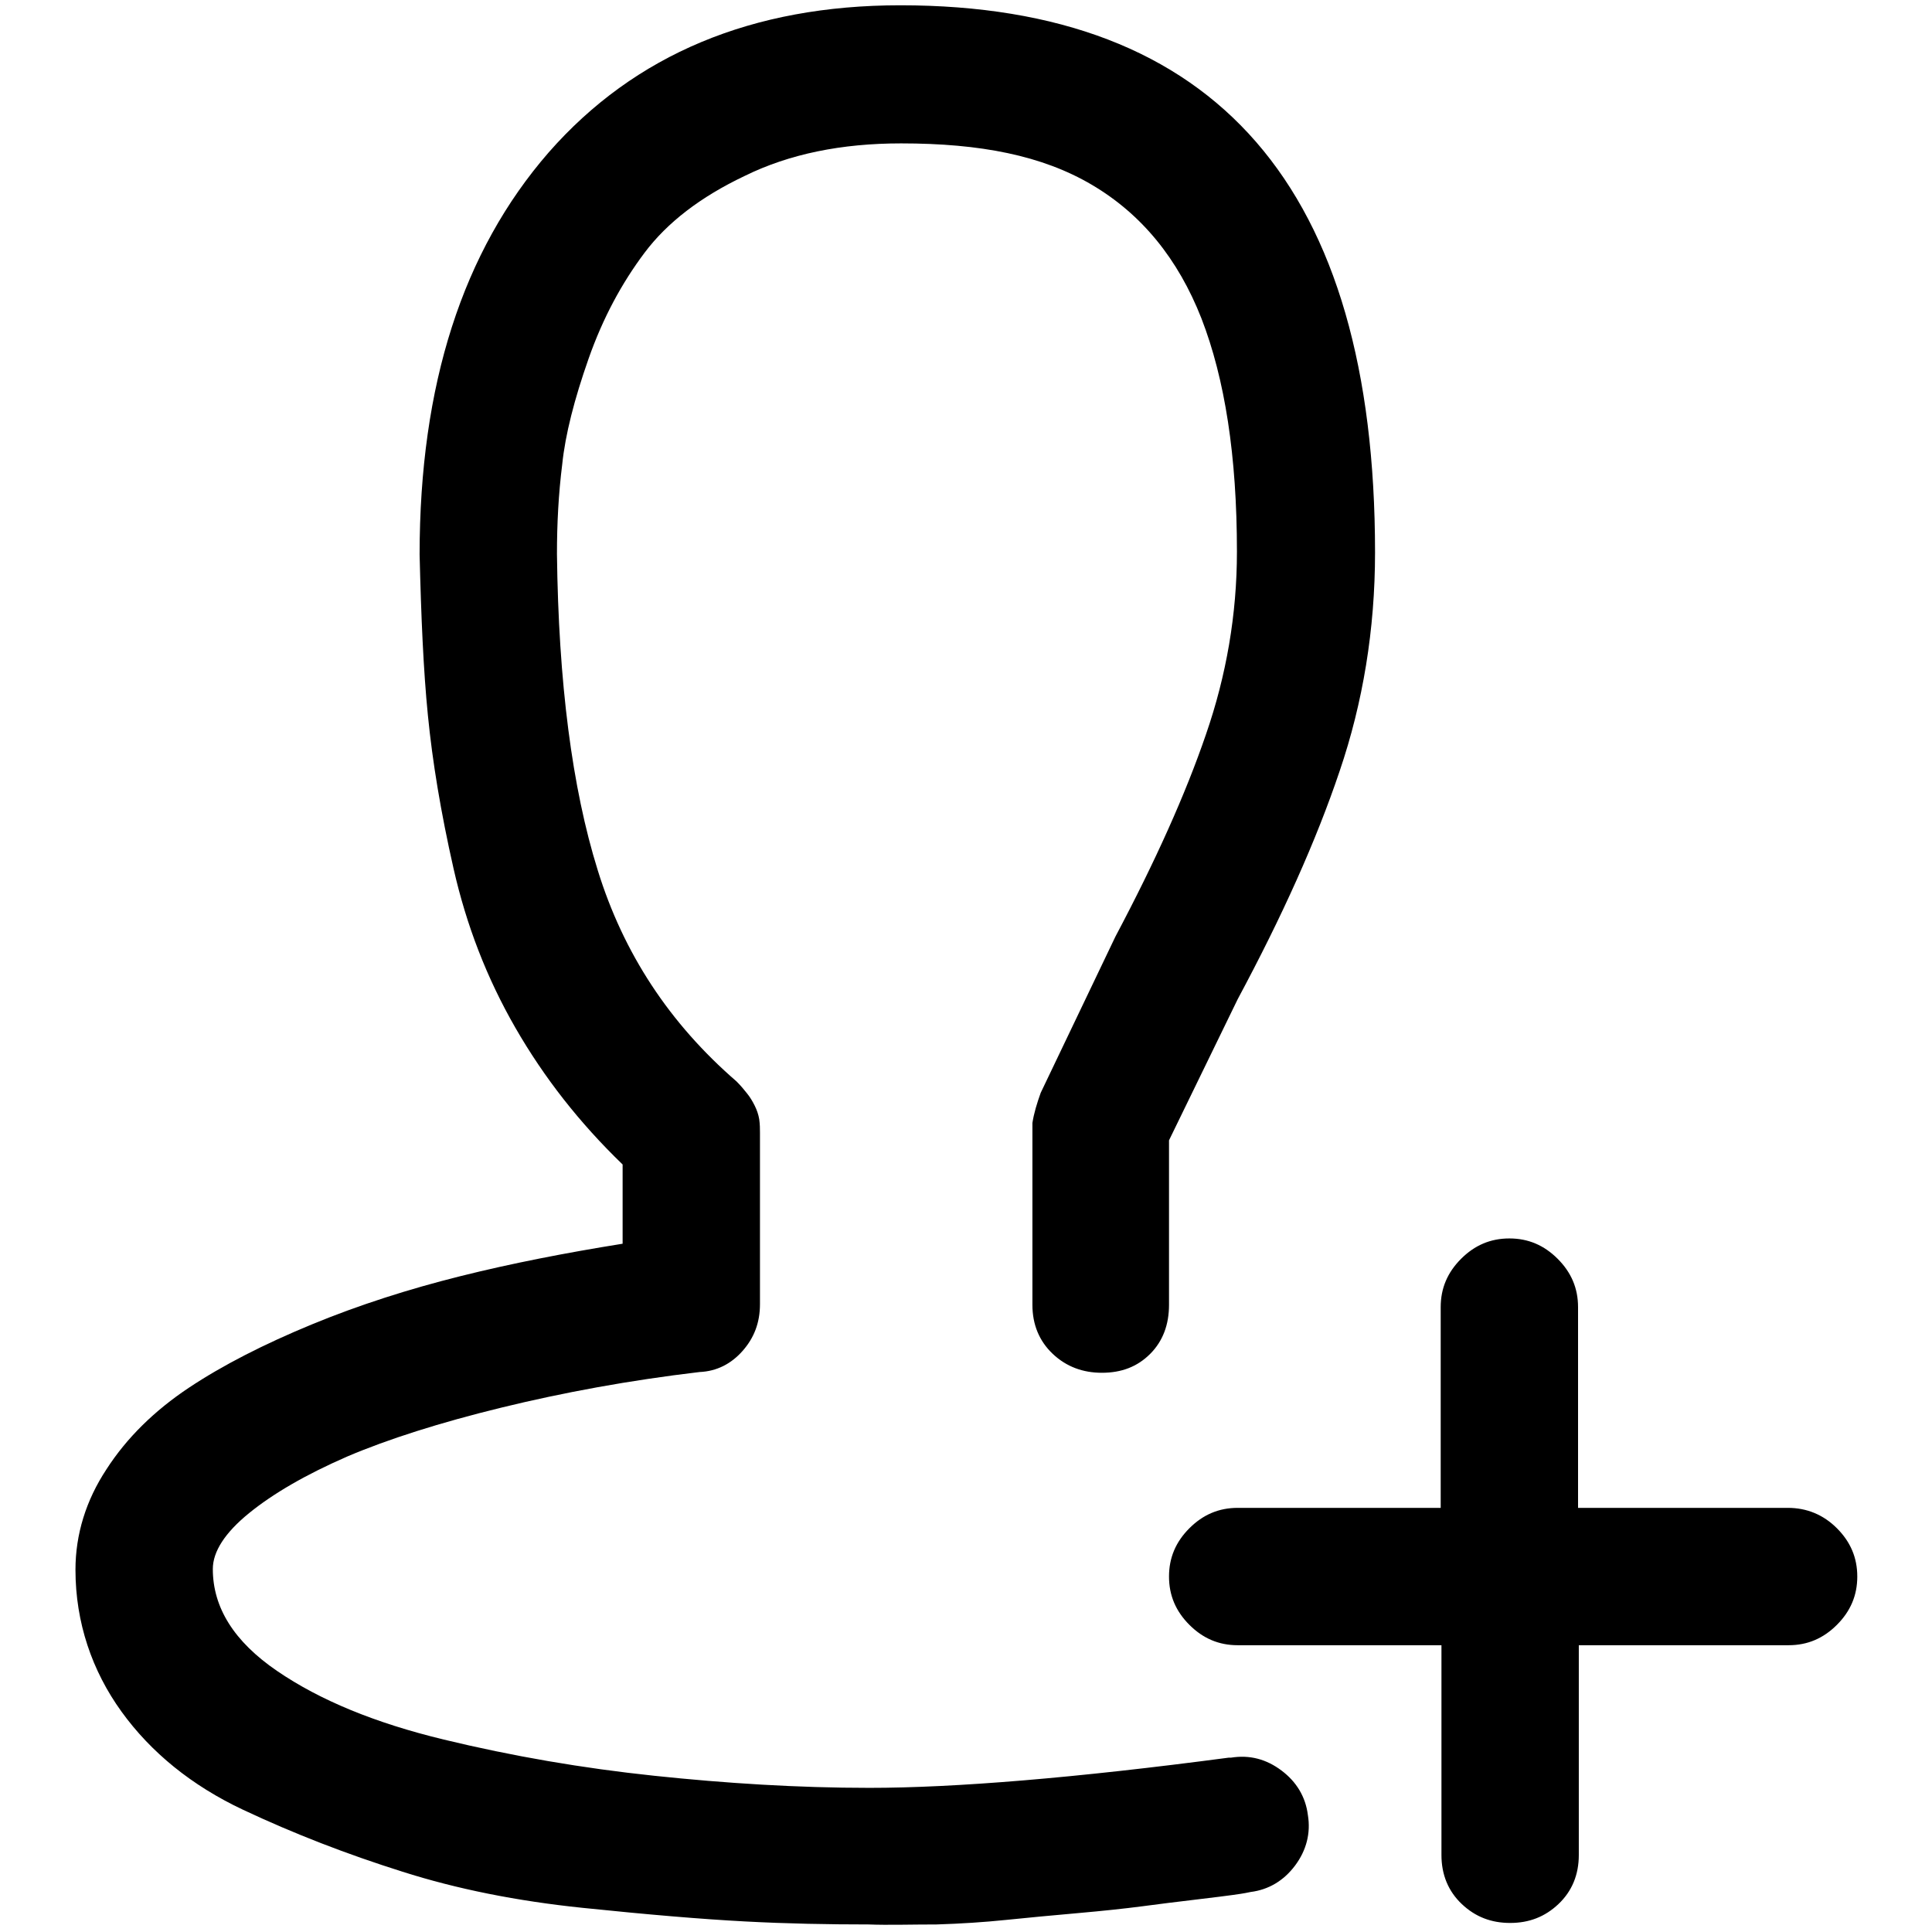 <?xml version="1.0" encoding="utf-8"?>
<!-- Svg Vector Icons : http://www.onlinewebfonts.com/icon -->
<!DOCTYPE svg PUBLIC "-//W3C//DTD SVG 1.1//EN" "http://www.w3.org/Graphics/SVG/1.1/DTD/svg11.dtd">
<svg version="1.1" xmlns="http://www.w3.org/2000/svg" xmlns:xlink="http://www.w3.org/1999/xlink" x="0px" y="0px" viewBox="0 0 256 256" enable-background="new 0 0 256 256" xml:space="preserve">
<g> <path fill="#000000" d="M236.9,199.8h-27.8v-26.6c0-2.5-0.9-4.6-2.7-6.4s-3.9-2.7-6.4-2.7s-4.6,0.9-6.4,2.7s-2.7,3.9-2.7,6.4v26.6 h-26.9c-2.5,0-4.6,0.9-6.4,2.7s-2.7,3.9-2.7,6.4c0,2.5,0.9,4.6,2.7,6.4s3.9,2.7,6.4,2.7H191v27.8c0,2.6,0.9,4.8,2.7,6.5 c1.8,1.7,3.9,2.5,6.4,2.5s4.6-0.8,6.4-2.5c1.8-1.7,2.7-3.9,2.7-6.5v-27.8h27.8c2.5,0,4.6-0.9,6.4-2.7s2.7-3.9,2.7-6.4 c0-2.5-0.9-4.6-2.7-6.4S239.4,199.8,236.9,199.8z M115.1,255c-5.3,0-10.8-0.1-16.4-0.4c-5.7-0.3-12.8-0.9-21.5-1.8 s-16.7-2.5-23.9-4.8c-7.3-2.3-14.3-5-21.1-8.2c-6.8-3.2-12.2-7.6-16.1-13S10,215,10,208c0-4.7,1.4-9.2,4.1-13.3 c2.7-4.2,6.4-7.8,10.9-10.8c4.5-3,10-5.8,16.3-8.4c6.3-2.6,12.9-4.7,19.7-6.4c6.8-1.7,14-3.1,21.5-4.3v-10.5 c-5.7-5.5-10.4-11.5-14.2-18.1c-3.8-6.6-6.5-13.6-8.2-21.1c-1.7-7.5-2.8-14.2-3.4-20.3c-0.6-6-0.9-13.1-1.1-21.3 c0-22.5,5.7-40.2,17.1-53.3c11.4-13,27-19.5,46.6-19.5c41.9,0,62.9,24.2,62.9,72.5c0,10.2-1.6,19.9-4.7,29 c-3.1,9.2-7.6,19.2-13.5,30.2l-9.1,18.7v21.8c0,2.6-0.8,4.8-2.5,6.5c-1.7,1.7-3.8,2.5-6.4,2.5c-2.5,0-4.7-0.8-6.5-2.5 s-2.7-3.9-2.7-6.5v-24.1c0.2-1.3,0.6-2.6,1.1-4l9.9-20.7c5.3-10,9.3-18.9,12-26.8c2.7-7.8,4.1-15.9,4.1-24.2 c0-12.7-1.6-22.9-4.7-30.9c-3.1-7.9-7.9-13.8-14.5-17.7S129.9,19,119.4,19c-7.9,0-14.8,1.4-20.7,4.3c-5.9,2.8-10.3,6.2-13.3,10.2 c-3,4-5.5,8.6-7.4,14c-1.9,5.4-3.1,10.1-3.5,14c-0.5,4-0.7,7.9-0.7,11.9c0.2,17,2,31,5.4,41.9c3.4,11,9.5,20.3,18.4,28 c0.6,0.6,1,1.1,1.4,1.6c0.4,0.5,0.7,1,1,1.6c0.3,0.6,0.5,1.2,0.6,1.8c0.1,0.7,0.1,1.3,0.1,1.8v22.7c0,2.5-0.8,4.5-2.3,6.2 c-1.5,1.7-3.4,2.7-5.7,2.8c-9.3,1.1-18,2.7-26.2,4.7s-15.1,4.2-20.5,6.5c-5.5,2.4-9.8,4.9-13,7.5c-3.2,2.6-4.8,5.1-4.8,7.4 c0,5.1,2.8,9.6,8.5,13.5c5.7,3.9,13,6.9,22.1,9.1c9.1,2.2,18.4,3.8,27.9,4.8c9.5,1,19,1.6,28.5,1.6c11.3,0,27.2-1.3,47.6-4h0.3 c2.5-0.4,4.7,0.2,6.7,1.7c2,1.5,3.2,3.5,3.5,5.9c0.4,2.4-0.2,4.7-1.7,6.7c-1.5,2-3.5,3.2-5.9,3.5c-0.9,0.2-1.7,0.3-2.4,0.4 c-0.7,0.1-2.3,0.3-4.8,0.6c-2.5,0.3-5,0.6-7.2,0.9c-2.3,0.3-5.1,0.6-8.5,0.9s-6.6,0.6-9.5,0.9c-2.9,0.3-6,0.5-9.2,0.6 C120.7,255,117.7,255.1,115.1,255L115.1,255z"/></g>
</svg>